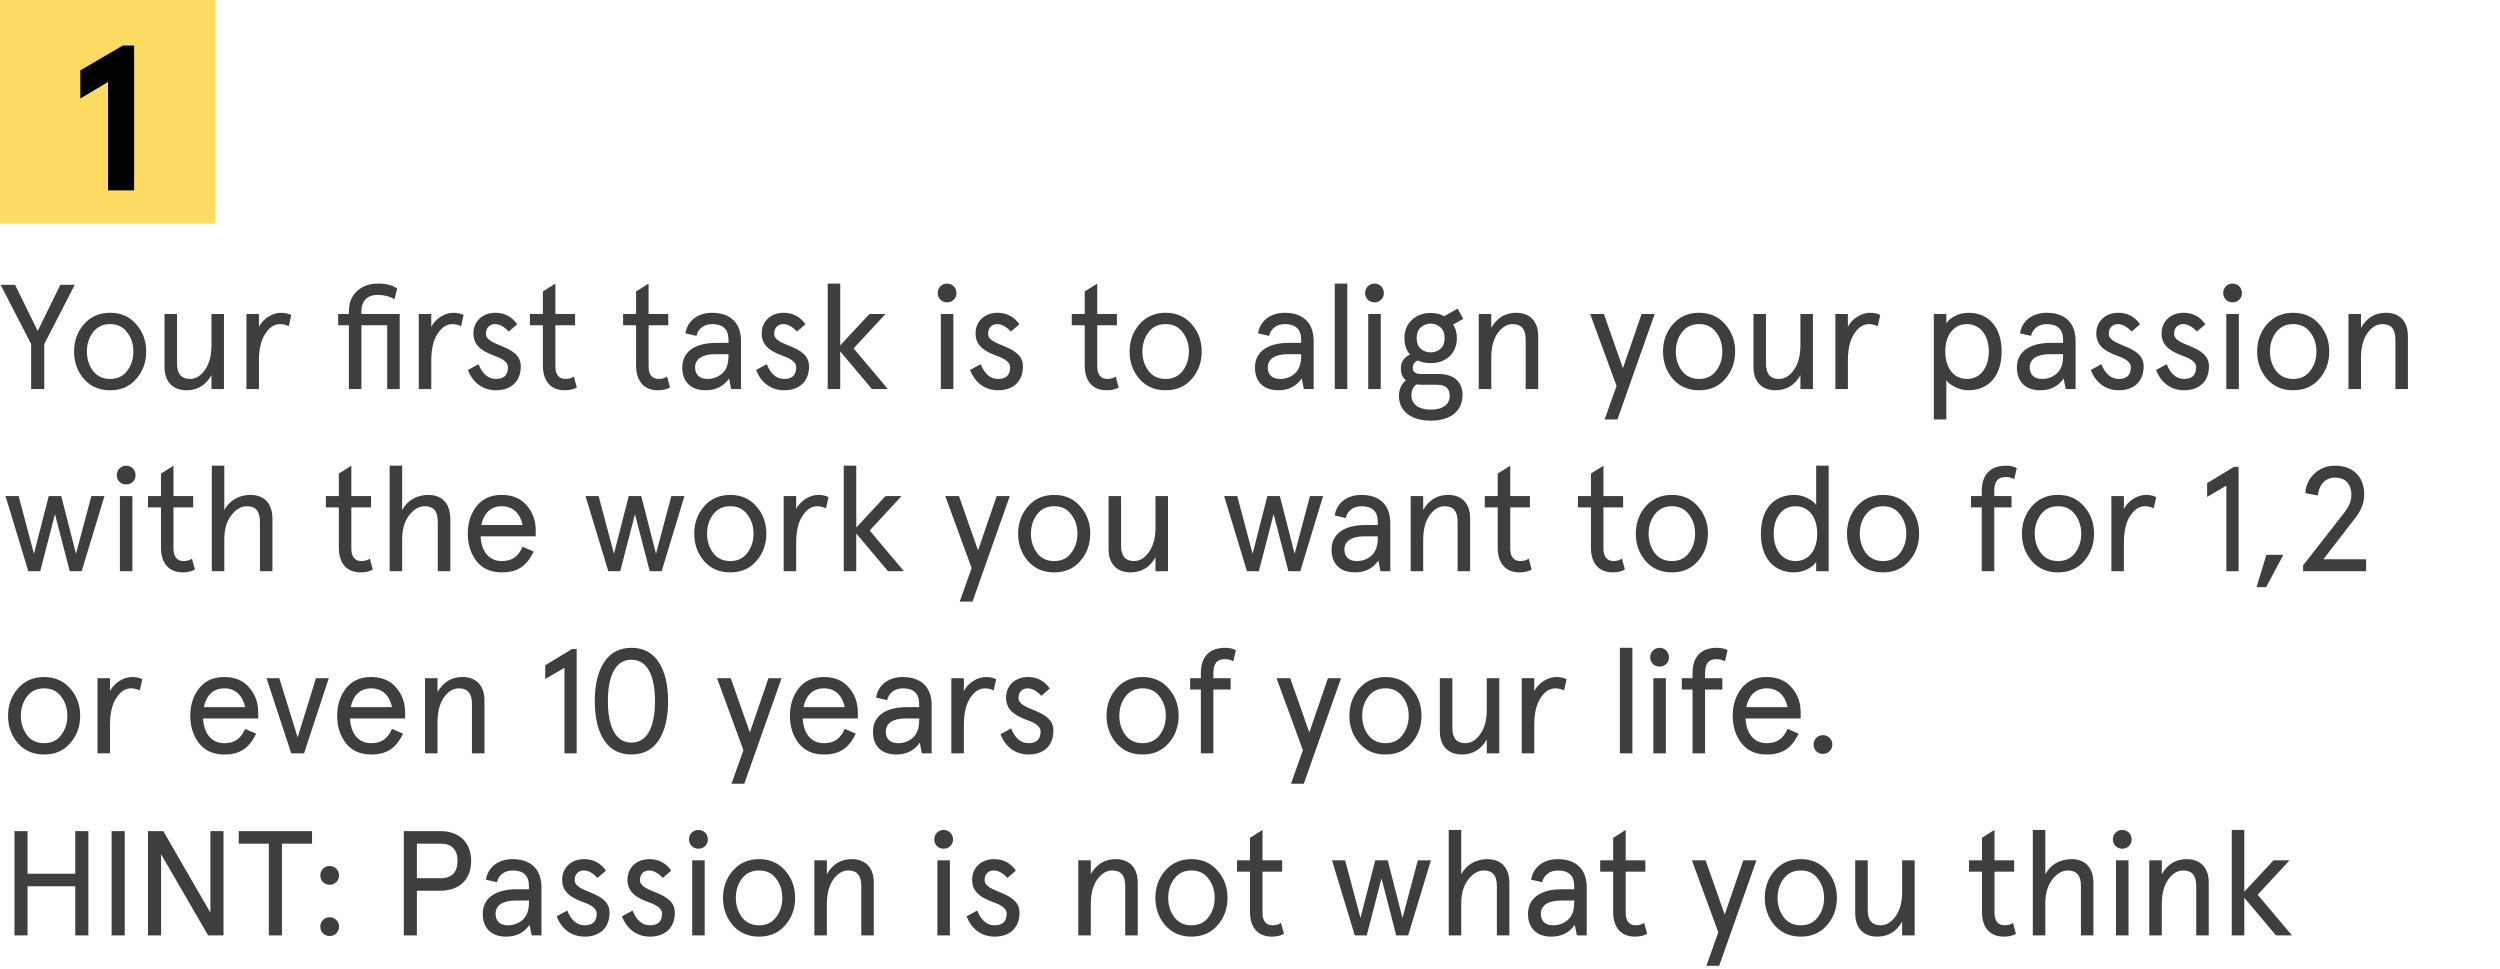 <svg width="302" height="117" viewBox="0 0 302 117" fill="none" xmlns="http://www.w3.org/2000/svg">
<path d="M3.762 47H5.346V41.564L9.036 34.4H7.29L4.554 39.98L1.818 34.4H0.072L3.762 41.564V47ZM10.136 45.776C10.946 46.694 11.99 47.144 13.304 47.144C14.618 47.144 15.662 46.694 16.454 45.776C17.264 44.858 17.66 43.742 17.66 42.464C17.66 41.186 17.264 40.088 16.454 39.17C15.662 38.252 14.618 37.784 13.304 37.784C11.99 37.784 10.946 38.252 10.136 39.17C9.344 40.088 8.948 41.186 8.948 42.464C8.948 43.742 9.344 44.858 10.136 45.776ZM11.234 40.142C11.738 39.476 12.422 39.152 13.304 39.152C14.186 39.152 14.87 39.476 15.356 40.142C15.86 40.79 16.112 41.564 16.112 42.464C16.112 43.364 15.86 44.138 15.356 44.804C14.87 45.452 14.186 45.776 13.304 45.776C12.422 45.776 11.738 45.452 11.234 44.804C10.748 44.138 10.496 43.364 10.496 42.464C10.496 41.564 10.748 40.79 11.234 40.142ZM19.873 44.318C19.873 46.118 20.881 47.144 22.538 47.144C23.852 47.144 24.86 46.532 25.544 45.326V47H27.055V37.928H25.544V41.726C25.544 42.932 25.291 43.922 24.77 44.66C24.265 45.398 23.654 45.776 22.951 45.776C21.907 45.776 21.386 45.164 21.386 43.922V37.928H19.873V44.318ZM35.186 38.054C34.844 37.874 34.43 37.784 33.944 37.784C32.936 37.784 31.802 38.468 31.28 39.476V37.928H29.768V47H31.28V43.562C31.28 42.176 31.532 41.096 32.036 40.322C32.54 39.548 33.134 39.152 33.818 39.152C34.196 39.152 34.538 39.242 34.88 39.404L35.186 38.054ZM42.146 39.296V47H43.658V39.296H46.772V47H48.284V37.928H43.658V37.622C43.658 36.308 44.396 35.624 45.638 35.624C46.412 35.624 47.078 35.804 47.654 36.146L47.978 34.85C47.42 34.454 46.646 34.256 45.656 34.256C44.666 34.256 43.82 34.544 43.154 35.138C42.488 35.732 42.146 36.56 42.146 37.64V37.928H40.85V39.296H42.146ZM56.004 38.054C55.662 37.874 55.248 37.784 54.762 37.784C53.754 37.784 52.62 38.468 52.098 39.476V37.928H50.586V47H52.098V43.562C52.098 42.176 52.35 41.096 52.854 40.322C53.358 39.548 53.952 39.152 54.636 39.152C55.014 39.152 55.356 39.242 55.698 39.404L56.004 38.054ZM59.853 37.784C58.251 37.784 57.189 38.846 57.189 40.286C57.189 42.014 58.701 42.59 59.889 43.04C60.699 43.328 61.365 43.76 61.365 44.354C61.365 45.308 60.879 45.776 59.907 45.776C58.989 45.776 58.287 45.182 57.801 43.994L56.523 44.696C57.045 46.082 58.197 47.144 59.907 47.144C61.761 47.144 62.913 46.064 62.913 44.264C62.931 41.6 58.683 41.924 58.701 40.304C58.701 39.584 59.169 39.152 59.799 39.152C60.357 39.152 60.897 39.458 61.455 40.052L62.481 39.17C61.833 38.252 60.951 37.784 59.853 37.784ZM65.58 39.296V44.156C65.58 46.118 66.606 47.144 68.208 47.144C68.802 47.144 69.288 47.036 69.684 46.802L69.324 45.488C69.036 45.686 68.694 45.776 68.298 45.776C67.524 45.776 67.092 45.236 67.092 44.282V39.296H69.468V37.928H67.092V34.256L65.58 35.21V37.928H64.014V39.296H65.58ZM76.839 39.296V44.156C76.839 46.118 77.865 47.144 79.467 47.144C80.061 47.144 80.547 47.036 80.943 46.802L80.583 45.488C80.295 45.686 79.953 45.776 79.557 45.776C78.783 45.776 78.351 45.236 78.351 44.282V39.296H80.727V37.928H78.351V34.256L76.839 35.21V37.928H75.273V39.296H76.839ZM83.967 44.39C83.967 43.364 84.849 42.788 86.379 42.788H87.999V43.004C87.999 43.958 87.747 44.66 87.243 45.11C86.739 45.56 86.145 45.776 85.461 45.776C84.507 45.776 83.967 45.254 83.967 44.39ZM89.511 41.204C89.511 38.9 88.125 37.784 86.019 37.784C84.309 37.784 83.031 38.738 82.797 40.268L84.129 40.574C84.327 39.692 85.065 39.152 86.019 39.152C87.333 39.152 87.999 39.782 87.999 41.024V41.42H86.523C83.985 41.42 82.419 42.464 82.419 44.39C82.419 46.244 83.589 47.144 85.227 47.144C86.469 47.144 87.405 46.676 88.071 45.722L88.323 47H89.511V41.204ZM94.672 37.784C93.07 37.784 92.008 38.846 92.008 40.286C92.008 42.014 93.52 42.59 94.708 43.04C95.518 43.328 96.184 43.76 96.184 44.354C96.184 45.308 95.698 45.776 94.726 45.776C93.808 45.776 93.106 45.182 92.62 43.994L91.342 44.696C91.864 46.082 93.016 47.144 94.726 47.144C96.58 47.144 97.732 46.064 97.732 44.264C97.75 41.6 93.502 41.924 93.52 40.304C93.52 39.584 93.988 39.152 94.618 39.152C95.176 39.152 95.716 39.458 96.274 40.052L97.3 39.17C96.652 38.252 95.77 37.784 94.672 37.784ZM99.986 47H101.498V42.446L105.332 47H107.258L103.118 42.086L106.97 37.928H105.026L101.498 41.726V34.256H99.986V47ZM113.654 47H115.166V37.928H113.654V47ZM113.276 35.408C113.276 36.038 113.762 36.524 114.41 36.524C115.058 36.524 115.544 36.038 115.544 35.408C115.544 34.76 115.058 34.256 114.41 34.256C113.762 34.256 113.276 34.76 113.276 35.408ZM120.513 37.784C118.911 37.784 117.849 38.846 117.849 40.286C117.849 42.014 119.361 42.59 120.549 43.04C121.359 43.328 122.025 43.76 122.025 44.354C122.025 45.308 121.539 45.776 120.567 45.776C119.649 45.776 118.947 45.182 118.461 43.994L117.183 44.696C117.705 46.082 118.857 47.144 120.567 47.144C122.421 47.144 123.573 46.064 123.573 44.264C123.591 41.6 119.343 41.924 119.361 40.304C119.361 39.584 119.829 39.152 120.459 39.152C121.017 39.152 121.557 39.458 122.115 40.052L123.141 39.17C122.493 38.252 121.611 37.784 120.513 37.784ZM131.034 39.296V44.156C131.034 46.118 132.06 47.144 133.662 47.144C134.256 47.144 134.742 47.036 135.138 46.802L134.778 45.488C134.49 45.686 134.148 45.776 133.752 45.776C132.978 45.776 132.546 45.236 132.546 44.282V39.296H134.922V37.928H132.546V34.256L131.034 35.21V37.928H129.468V39.296H131.034ZM137.642 45.776C138.452 46.694 139.496 47.144 140.81 47.144C142.124 47.144 143.168 46.694 143.96 45.776C144.77 44.858 145.166 43.742 145.166 42.464C145.166 41.186 144.77 40.088 143.96 39.17C143.168 38.252 142.124 37.784 140.81 37.784C139.496 37.784 138.452 38.252 137.642 39.17C136.85 40.088 136.454 41.186 136.454 42.464C136.454 43.742 136.85 44.858 137.642 45.776ZM138.74 40.142C139.244 39.476 139.928 39.152 140.81 39.152C141.692 39.152 142.376 39.476 142.862 40.142C143.366 40.79 143.618 41.564 143.618 42.464C143.618 43.364 143.366 44.138 142.862 44.804C142.376 45.452 141.692 45.776 140.81 45.776C139.928 45.776 139.244 45.452 138.74 44.804C138.254 44.138 138.002 43.364 138.002 42.464C138.002 41.564 138.254 40.79 138.74 40.142ZM153.147 44.39C153.147 43.364 154.029 42.788 155.559 42.788H157.179V43.004C157.179 43.958 156.927 44.66 156.423 45.11C155.919 45.56 155.325 45.776 154.641 45.776C153.687 45.776 153.147 45.254 153.147 44.39ZM158.691 41.204C158.691 38.9 157.305 37.784 155.199 37.784C153.489 37.784 152.211 38.738 151.977 40.268L153.309 40.574C153.507 39.692 154.245 39.152 155.199 39.152C156.513 39.152 157.179 39.782 157.179 41.024V41.42H155.703C153.165 41.42 151.599 42.464 151.599 44.39C151.599 46.244 152.769 47.144 154.407 47.144C155.649 47.144 156.585 46.676 157.251 45.722L157.503 47H158.691V41.204ZM161.242 47H162.754V34.256H161.242V47ZM165.282 47H166.794V37.928H165.282V47ZM164.904 35.408C164.904 36.038 165.39 36.524 166.038 36.524C166.686 36.524 167.172 36.038 167.172 35.408C167.172 34.76 166.686 34.256 166.038 34.256C165.39 34.256 164.904 34.76 164.904 35.408ZM169.654 40.844C169.654 41.618 169.87 42.284 170.32 42.824C169.582 43.202 169.222 43.76 169.222 44.498C169.222 45.11 169.42 45.596 169.834 45.938C169.276 46.424 168.988 47.054 168.988 47.828C168.988 49.7 170.518 50.816 172.84 50.816C175.072 50.816 176.674 49.79 176.674 47.684C176.674 46.082 175.558 45.182 173.83 45.182H171.688C171.004 45.182 170.662 44.93 170.662 44.426C170.662 44.03 170.86 43.742 171.256 43.544C171.706 43.76 172.228 43.868 172.822 43.868C173.74 43.868 174.496 43.598 175.09 43.058C175.684 42.5 175.99 41.762 175.99 40.844C175.99 40.214 175.846 39.674 175.54 39.206L176.764 38.522L176.08 37.28L174.46 38.198C173.956 37.928 173.416 37.802 172.822 37.802C171.904 37.802 171.148 38.09 170.554 38.648C169.96 39.206 169.654 39.926 169.654 40.844ZM173.596 46.478C174.622 46.478 175.126 46.928 175.126 47.828C175.126 48.818 174.352 49.484 172.84 49.484C171.328 49.484 170.5 48.8 170.5 47.774C170.5 47.198 170.698 46.748 171.094 46.442C171.364 46.46 171.58 46.478 171.76 46.478H173.596ZM171.616 39.566C172.264 38.936 173.38 38.936 174.028 39.566C174.352 39.872 174.514 40.304 174.514 40.844C174.514 41.384 174.352 41.816 174.028 42.122C173.38 42.716 172.264 42.716 171.616 42.122C171.292 41.816 171.13 41.384 171.13 40.844C171.13 40.304 171.292 39.872 171.616 39.566ZM185.815 40.61C185.815 38.81 184.807 37.784 183.151 37.784C181.837 37.784 180.829 38.396 180.145 39.602V37.928H178.633V47H180.145V43.202C180.145 41.996 180.397 41.006 180.901 40.268C181.423 39.53 182.035 39.152 182.737 39.152C183.781 39.152 184.303 39.764 184.303 41.006V47H185.815V40.61ZM196.052 44.48L193.748 37.928H192.092L195.278 46.622L193.838 50.672H195.386L199.886 37.928H198.302L196.052 44.48ZM202.081 45.776C202.891 46.694 203.935 47.144 205.249 47.144C206.563 47.144 207.607 46.694 208.399 45.776C209.209 44.858 209.605 43.742 209.605 42.464C209.605 41.186 209.209 40.088 208.399 39.17C207.607 38.252 206.563 37.784 205.249 37.784C203.935 37.784 202.891 38.252 202.081 39.17C201.289 40.088 200.893 41.186 200.893 42.464C200.893 43.742 201.289 44.858 202.081 45.776ZM203.179 40.142C203.683 39.476 204.367 39.152 205.249 39.152C206.131 39.152 206.815 39.476 207.301 40.142C207.805 40.79 208.057 41.564 208.057 42.464C208.057 43.364 207.805 44.138 207.301 44.804C206.815 45.452 206.131 45.776 205.249 45.776C204.367 45.776 203.683 45.452 203.179 44.804C202.693 44.138 202.441 43.364 202.441 42.464C202.441 41.564 202.693 40.79 203.179 40.142ZM211.818 44.318C211.818 46.118 212.826 47.144 214.482 47.144C215.796 47.144 216.804 46.532 217.488 45.326V47H219V37.928H217.488V41.726C217.488 42.932 217.236 43.922 216.714 44.66C216.21 45.398 215.598 45.776 214.896 45.776C213.852 45.776 213.33 45.164 213.33 43.922V37.928H211.818V44.318ZM227.131 38.054C226.789 37.874 226.375 37.784 225.889 37.784C224.881 37.784 223.747 38.468 223.225 39.476V37.928H221.713V47H223.225V43.562C223.225 42.176 223.477 41.096 223.981 40.322C224.485 39.548 225.079 39.152 225.763 39.152C226.141 39.152 226.483 39.242 226.825 39.404L227.131 38.054ZM237.763 47.144C240.355 47.144 241.795 45.272 241.795 42.464C241.795 39.656 240.355 37.784 237.763 37.784C236.683 37.784 235.567 38.342 235.117 39.044V37.928H233.605V50.672H235.117V45.92C235.279 46.208 235.639 46.478 236.161 46.748C236.683 47.018 237.223 47.144 237.763 47.144ZM237.619 39.152C239.203 39.152 240.247 40.502 240.247 42.464C240.247 44.426 239.203 45.776 237.619 45.776C235.981 45.776 234.991 44.426 234.991 42.464C234.991 40.502 235.981 39.152 237.619 39.152ZM245.188 44.39C245.188 43.364 246.07 42.788 247.6 42.788H249.22V43.004C249.22 43.958 248.968 44.66 248.464 45.11C247.96 45.56 247.366 45.776 246.682 45.776C245.728 45.776 245.188 45.254 245.188 44.39ZM250.732 41.204C250.732 38.9 249.346 37.784 247.24 37.784C245.53 37.784 244.252 38.738 244.018 40.268L245.35 40.574C245.548 39.692 246.286 39.152 247.24 39.152C248.554 39.152 249.22 39.782 249.22 41.024V41.42H247.744C245.206 41.42 243.64 42.464 243.64 44.39C243.64 46.244 244.81 47.144 246.448 47.144C247.69 47.144 248.626 46.676 249.292 45.722L249.544 47H250.732V41.204ZM255.894 37.784C254.292 37.784 253.23 38.846 253.23 40.286C253.23 42.014 254.742 42.59 255.93 43.04C256.74 43.328 257.406 43.76 257.406 44.354C257.406 45.308 256.92 45.776 255.948 45.776C255.03 45.776 254.328 45.182 253.842 43.994L252.564 44.696C253.086 46.082 254.238 47.144 255.948 47.144C257.802 47.144 258.954 46.064 258.954 44.264C258.972 41.6 254.724 41.924 254.742 40.304C254.742 39.584 255.21 39.152 255.84 39.152C256.398 39.152 256.938 39.458 257.496 40.052L258.522 39.17C257.874 38.252 256.992 37.784 255.894 37.784ZM263.782 37.784C262.18 37.784 261.118 38.846 261.118 40.286C261.118 42.014 262.63 42.59 263.818 43.04C264.628 43.328 265.294 43.76 265.294 44.354C265.294 45.308 264.808 45.776 263.836 45.776C262.918 45.776 262.216 45.182 261.73 43.994L260.452 44.696C260.974 46.082 262.126 47.144 263.836 47.144C265.69 47.144 266.842 46.064 266.842 44.264C266.86 41.6 262.612 41.924 262.63 40.304C262.63 39.584 263.098 39.152 263.728 39.152C264.286 39.152 264.826 39.458 265.384 40.052L266.41 39.17C265.762 38.252 264.88 37.784 263.782 37.784ZM268.938 47H270.45V37.928H268.938V47ZM268.56 35.408C268.56 36.038 269.046 36.524 269.694 36.524C270.342 36.524 270.828 36.038 270.828 35.408C270.828 34.76 270.342 34.256 269.694 34.256C269.046 34.256 268.56 34.76 268.56 35.408ZM273.85 45.776C274.66 46.694 275.704 47.144 277.018 47.144C278.332 47.144 279.376 46.694 280.168 45.776C280.978 44.858 281.374 43.742 281.374 42.464C281.374 41.186 280.978 40.088 280.168 39.17C279.376 38.252 278.332 37.784 277.018 37.784C275.704 37.784 274.66 38.252 273.85 39.17C273.058 40.088 272.662 41.186 272.662 42.464C272.662 43.742 273.058 44.858 273.85 45.776ZM274.948 40.142C275.452 39.476 276.136 39.152 277.018 39.152C277.9 39.152 278.584 39.476 279.07 40.142C279.574 40.79 279.826 41.564 279.826 42.464C279.826 43.364 279.574 44.138 279.07 44.804C278.584 45.452 277.9 45.776 277.018 45.776C276.136 45.776 275.452 45.452 274.948 44.804C274.462 44.138 274.21 43.364 274.21 42.464C274.21 41.564 274.462 40.79 274.948 40.142ZM290.877 40.61C290.877 38.81 289.869 37.784 288.213 37.784C286.899 37.784 285.891 38.396 285.207 39.602V37.928H283.695V47H285.207V43.202C285.207 41.996 285.459 41.006 285.963 40.268C286.485 39.53 287.097 39.152 287.799 39.152C288.843 39.152 289.365 39.764 289.365 41.006V47H290.877V40.61ZM9.18 66.894L7.398 59.928H5.886L4.104 66.894L2.25 59.928H0.666L3.42 69H4.86L6.642 62.106L8.424 69H9.864L12.618 59.928H11.034L9.18 66.894ZM14.484 69H15.996V59.928H14.484V69ZM14.106 57.408C14.106 58.038 14.592 58.524 15.24 58.524C15.888 58.524 16.374 58.038 16.374 57.408C16.374 56.76 15.888 56.256 15.24 56.256C14.592 56.256 14.106 56.76 14.106 57.408ZM19.445 61.296V66.156C19.445 68.118 20.471 69.144 22.073 69.144C22.667 69.144 23.153 69.036 23.549 68.802L23.189 67.488C22.901 67.686 22.559 67.776 22.163 67.776C21.389 67.776 20.957 67.236 20.957 66.282V61.296H23.333V59.928H20.957V56.256L19.445 57.21V59.928H17.879V61.296H19.445ZM32.911 62.7C32.911 60.81 31.921 59.784 30.247 59.784C28.861 59.784 27.673 60.486 27.097 61.62V56.256H25.585V69H27.097V65.148C27.097 63.96 27.367 63.006 27.925 62.268C28.483 61.53 29.131 61.152 29.833 61.152C30.877 61.152 31.399 61.764 31.399 63.006V69H32.911V62.7ZM40.931 61.296V66.156C40.931 68.118 41.956 69.144 43.559 69.144C44.153 69.144 44.639 69.036 45.035 68.802L44.675 67.488C44.386 67.686 44.044 67.776 43.648 67.776C42.874 67.776 42.443 67.236 42.443 66.282V61.296H44.819V59.928H42.443V56.256L40.931 57.21V59.928H39.364V61.296H40.931ZM54.396 62.7C54.396 60.81 53.406 59.784 51.732 59.784C50.346 59.784 49.158 60.486 48.582 61.62V56.256H47.07V69H48.582V65.148C48.582 63.96 48.852 63.006 49.41 62.268C49.968 61.53 50.616 61.152 51.318 61.152C52.362 61.152 52.884 61.764 52.884 63.006V69H54.396V62.7ZM64.715 64.086C64.715 62.88 64.355 61.872 63.617 61.044C62.897 60.198 61.889 59.784 60.611 59.784C59.297 59.784 58.289 60.234 57.569 61.152C56.867 62.052 56.507 63.15 56.507 64.464C56.507 65.778 56.867 66.876 57.569 67.794C58.289 68.694 59.297 69.144 60.611 69.144C62.483 69.144 63.617 68.406 64.463 66.624L63.131 66.048C62.609 67.218 61.889 67.776 60.611 67.776C59.045 67.776 58.145 66.57 58.055 64.788H64.715V64.086ZM60.611 61.152C61.997 61.152 62.843 62.052 63.131 63.42H58.145C58.433 62.034 59.261 61.152 60.611 61.152ZM79.244 66.894L77.462 59.928H75.95L74.168 66.894L72.314 59.928H70.73L73.484 69H74.924L76.706 62.106L78.488 69H79.928L82.682 59.928H81.098L79.244 66.894ZM85.051 67.776C85.861 68.694 86.905 69.144 88.219 69.144C89.533 69.144 90.577 68.694 91.369 67.776C92.179 66.858 92.575 65.742 92.575 64.464C92.575 63.186 92.179 62.088 91.369 61.17C90.577 60.252 89.533 59.784 88.219 59.784C86.905 59.784 85.861 60.252 85.051 61.17C84.259 62.088 83.863 63.186 83.863 64.464C83.863 65.742 84.259 66.858 85.051 67.776ZM86.149 62.142C86.653 61.476 87.337 61.152 88.219 61.152C89.101 61.152 89.785 61.476 90.271 62.142C90.775 62.79 91.027 63.564 91.027 64.464C91.027 65.364 90.775 66.138 90.271 66.804C89.785 67.452 89.101 67.776 88.219 67.776C87.337 67.776 86.653 67.452 86.149 66.804C85.663 66.138 85.411 65.364 85.411 64.464C85.411 63.564 85.663 62.79 86.149 62.142ZM100.086 60.054C99.744 59.874 99.33 59.784 98.844 59.784C97.836 59.784 96.702 60.468 96.18 61.476V59.928H94.668V69H96.18V65.562C96.18 64.176 96.432 63.096 96.936 62.322C97.44 61.548 98.034 61.152 98.718 61.152C99.096 61.152 99.438 61.242 99.78 61.404L100.086 60.054ZM101.924 69H103.436V64.446L107.27 69H109.196L105.056 64.086L108.908 59.928H106.964L103.436 63.726V56.256H101.924V69ZM118.148 66.48L115.844 59.928H114.188L117.374 68.622L115.934 72.672H117.482L121.982 59.928H120.398L118.148 66.48ZM124.177 67.776C124.987 68.694 126.031 69.144 127.345 69.144C128.659 69.144 129.703 68.694 130.495 67.776C131.305 66.858 131.701 65.742 131.701 64.464C131.701 63.186 131.305 62.088 130.495 61.17C129.703 60.252 128.659 59.784 127.345 59.784C126.031 59.784 124.987 60.252 124.177 61.17C123.385 62.088 122.989 63.186 122.989 64.464C122.989 65.742 123.385 66.858 124.177 67.776ZM125.275 62.142C125.779 61.476 126.463 61.152 127.345 61.152C128.227 61.152 128.911 61.476 129.397 62.142C129.901 62.79 130.153 63.564 130.153 64.464C130.153 65.364 129.901 66.138 129.397 66.804C128.911 67.452 128.227 67.776 127.345 67.776C126.463 67.776 125.779 67.452 125.275 66.804C124.789 66.138 124.537 65.364 124.537 64.464C124.537 63.564 124.789 62.79 125.275 62.142ZM133.914 66.318C133.914 68.118 134.922 69.144 136.578 69.144C137.892 69.144 138.9 68.532 139.584 67.326V69H141.096V59.928H139.584V63.726C139.584 64.932 139.332 65.922 138.81 66.66C138.306 67.398 137.694 67.776 136.992 67.776C135.948 67.776 135.426 67.164 135.426 65.922V59.928H133.914V66.318ZM156.391 66.894L154.609 59.928H153.097L151.315 66.894L149.461 59.928H147.877L150.631 69H152.071L153.853 62.106L155.635 69H157.075L159.829 59.928H158.245L156.391 66.894ZM162.402 66.39C162.402 65.364 163.284 64.788 164.814 64.788H166.434V65.004C166.434 65.958 166.182 66.66 165.678 67.11C165.174 67.56 164.58 67.776 163.896 67.776C162.942 67.776 162.402 67.254 162.402 66.39ZM167.946 63.204C167.946 60.9 166.56 59.784 164.454 59.784C162.744 59.784 161.466 60.738 161.232 62.268L162.564 62.574C162.762 61.692 163.5 61.152 164.454 61.152C165.768 61.152 166.434 61.782 166.434 63.024V63.42H164.958C162.42 63.42 160.854 64.464 160.854 66.39C160.854 68.244 162.024 69.144 163.662 69.144C164.904 69.144 165.84 68.676 166.506 67.722L166.758 69H167.946V63.204ZM177.592 62.61C177.592 60.81 176.584 59.784 174.928 59.784C173.614 59.784 172.606 60.396 171.922 61.602V59.928H170.41V69H171.922V65.202C171.922 63.996 172.174 63.006 172.678 62.268C173.2 61.53 173.812 61.152 174.514 61.152C175.558 61.152 176.08 61.764 176.08 63.006V69H177.592V62.61ZM180.925 61.296V66.156C180.925 68.118 181.951 69.144 183.553 69.144C184.147 69.144 184.633 69.036 185.029 68.802L184.669 67.488C184.381 67.686 184.039 67.776 183.643 67.776C182.869 67.776 182.437 67.236 182.437 66.282V61.296H184.813V59.928H182.437V56.256L180.925 57.21V59.928H179.359V61.296H180.925ZM192.185 61.296V66.156C192.185 68.118 193.211 69.144 194.813 69.144C195.407 69.144 195.893 69.036 196.289 68.802L195.929 67.488C195.641 67.686 195.299 67.776 194.903 67.776C194.129 67.776 193.697 67.236 193.697 66.282V61.296H196.073V59.928H193.697V56.256L192.185 57.21V59.928H190.619V61.296H192.185ZM198.793 67.776C199.603 68.694 200.647 69.144 201.961 69.144C203.275 69.144 204.319 68.694 205.111 67.776C205.921 66.858 206.317 65.742 206.317 64.464C206.317 63.186 205.921 62.088 205.111 61.17C204.319 60.252 203.275 59.784 201.961 59.784C200.647 59.784 199.603 60.252 198.793 61.17C198.001 62.088 197.605 63.186 197.605 64.464C197.605 65.742 198.001 66.858 198.793 67.776ZM199.891 62.142C200.395 61.476 201.079 61.152 201.961 61.152C202.843 61.152 203.527 61.476 204.013 62.142C204.517 62.79 204.769 63.564 204.769 64.464C204.769 65.364 204.517 66.138 204.013 66.804C203.527 67.452 202.843 67.776 201.961 67.776C201.079 67.776 200.395 67.452 199.891 66.804C199.405 66.138 199.153 65.364 199.153 64.464C199.153 63.564 199.405 62.79 199.891 62.142ZM216.746 59.784C214.154 59.784 212.714 61.656 212.714 64.464C212.714 67.272 214.154 69.144 216.746 69.144C217.826 69.144 218.942 68.586 219.392 67.884V69H220.904V56.256H219.392V61.008C219.23 60.72 218.87 60.45 218.348 60.18C217.826 59.91 217.286 59.784 216.746 59.784ZM216.89 67.776C215.306 67.776 214.262 66.426 214.262 64.464C214.262 62.502 215.306 61.152 216.89 61.152C218.528 61.152 219.518 62.502 219.518 64.464C219.518 66.426 218.528 67.776 216.89 67.776ZM224.304 67.776C225.114 68.694 226.158 69.144 227.472 69.144C228.786 69.144 229.83 68.694 230.622 67.776C231.432 66.858 231.828 65.742 231.828 64.464C231.828 63.186 231.432 62.088 230.622 61.17C229.83 60.252 228.786 59.784 227.472 59.784C226.158 59.784 225.114 60.252 224.304 61.17C223.512 62.088 223.116 63.186 223.116 64.464C223.116 65.742 223.512 66.858 224.304 67.776ZM225.402 62.142C225.906 61.476 226.59 61.152 227.472 61.152C228.354 61.152 229.038 61.476 229.524 62.142C230.028 62.79 230.28 63.564 230.28 64.464C230.28 65.364 230.028 66.138 229.524 66.804C229.038 67.452 228.354 67.776 227.472 67.776C226.59 67.776 225.906 67.452 225.402 66.804C224.916 66.138 224.664 65.364 224.664 64.464C224.664 63.564 224.916 62.79 225.402 62.142ZM239.395 61.296V69H240.907V61.296H242.995V59.928H240.907V59.334C240.907 58.164 241.321 57.624 242.311 57.624C242.653 57.624 242.977 57.714 243.319 57.876L243.625 56.544C243.283 56.346 242.851 56.256 242.329 56.256C240.457 56.256 239.395 57.3 239.395 59.334V59.928H238.099V61.296H239.395ZM245.438 67.776C246.248 68.694 247.292 69.144 248.606 69.144C249.92 69.144 250.964 68.694 251.756 67.776C252.566 66.858 252.962 65.742 252.962 64.464C252.962 63.186 252.566 62.088 251.756 61.17C250.964 60.252 249.92 59.784 248.606 59.784C247.292 59.784 246.248 60.252 245.438 61.17C244.646 62.088 244.25 63.186 244.25 64.464C244.25 65.742 244.646 66.858 245.438 67.776ZM246.536 62.142C247.04 61.476 247.724 61.152 248.606 61.152C249.488 61.152 250.172 61.476 250.658 62.142C251.162 62.79 251.414 63.564 251.414 64.464C251.414 65.364 251.162 66.138 250.658 66.804C250.172 67.452 249.488 67.776 248.606 67.776C247.724 67.776 247.04 67.452 246.536 66.804C246.05 66.138 245.798 65.364 245.798 64.464C245.798 63.564 246.05 62.79 246.536 62.142ZM260.473 60.054C260.131 59.874 259.717 59.784 259.231 59.784C258.223 59.784 257.089 60.468 256.567 61.476V59.928H255.055V69H256.567V65.562C256.567 64.176 256.819 63.096 257.323 62.322C257.827 61.548 258.421 61.152 259.105 61.152C259.483 61.152 259.825 61.242 260.167 61.404L260.473 60.054ZM266.622 58.362V60.018L268.944 58.668V69H270.42V56.4H269.862L266.622 58.362ZM273.744 70.926L275.832 67.02H273.78L272.592 70.926H273.744ZM285.829 69V67.56H280.663L284.587 62.484C285.253 61.602 285.595 60.702 285.595 59.748C285.595 58.758 285.325 57.948 284.803 57.354C284.155 56.616 283.237 56.256 282.067 56.256C281.095 56.256 280.267 56.58 279.583 57.21C278.917 57.84 278.539 58.632 278.485 59.568L279.997 59.856C280.123 58.56 280.897 57.696 282.067 57.696C282.733 57.696 283.237 57.894 283.579 58.308C283.885 58.686 284.047 59.154 284.047 59.748C284.047 60.54 283.813 61.134 283.021 62.142L278.215 68.298V69H285.829ZM2.16 89.776C2.97 90.694 4.014 91.144 5.328 91.144C6.642 91.144 7.686 90.694 8.478 89.776C9.288 88.858 9.684 87.742 9.684 86.464C9.684 85.186 9.288 84.088 8.478 83.17C7.686 82.252 6.642 81.784 5.328 81.784C4.014 81.784 2.97 82.252 2.16 83.17C1.368 84.088 0.972 85.186 0.972 86.464C0.972 87.742 1.368 88.858 2.16 89.776ZM3.258 84.142C3.762 83.476 4.446 83.152 5.328 83.152C6.21 83.152 6.894 83.476 7.38 84.142C7.884 84.79 8.136 85.564 8.136 86.464C8.136 87.364 7.884 88.138 7.38 88.804C6.894 89.452 6.21 89.776 5.328 89.776C4.446 89.776 3.762 89.452 3.258 88.804C2.772 88.138 2.52 87.364 2.52 86.464C2.52 85.564 2.772 84.79 3.258 84.142ZM17.195 82.054C16.853 81.874 16.439 81.784 15.953 81.784C14.945 81.784 13.811 82.468 13.289 83.476V81.928H11.777V91H13.289V87.562C13.289 86.176 13.541 85.096 14.045 84.322C14.549 83.548 15.143 83.152 15.827 83.152C16.205 83.152 16.547 83.242 16.889 83.404L17.195 82.054ZM31.193 86.086C31.193 84.88 30.833 83.872 30.095 83.044C29.375 82.198 28.367 81.784 27.089 81.784C25.775 81.784 24.767 82.234 24.047 83.152C23.345 84.052 22.985 85.15 22.985 86.464C22.985 87.778 23.345 88.876 24.047 89.794C24.767 90.694 25.775 91.144 27.089 91.144C28.961 91.144 30.095 90.406 30.941 88.624L29.609 88.048C29.087 89.218 28.367 89.776 27.089 89.776C25.523 89.776 24.623 88.57 24.533 86.788H31.193V86.086ZM27.089 83.152C28.475 83.152 29.321 84.052 29.609 85.42H24.623C24.911 84.034 25.739 83.152 27.089 83.152ZM35.956 89.074L33.742 81.928H32.194L35.182 91H36.73L39.718 81.928H38.17L35.956 89.074ZM48.938 86.086C48.938 84.88 48.578 83.872 47.84 83.044C47.12 82.198 46.112 81.784 44.834 81.784C43.52 81.784 42.512 82.234 41.792 83.152C41.09 84.052 40.73 85.15 40.73 86.464C40.73 87.778 41.09 88.876 41.792 89.794C42.512 90.694 43.52 91.144 44.834 91.144C46.706 91.144 47.84 90.406 48.686 88.624L47.354 88.048C46.832 89.218 46.112 89.776 44.834 89.776C43.268 89.776 42.368 88.57 42.278 86.788H48.938V86.086ZM44.834 83.152C46.22 83.152 47.066 84.052 47.354 85.42H42.368C42.656 84.034 43.484 83.152 44.834 83.152ZM58.524 84.61C58.524 82.81 57.516 81.784 55.86 81.784C54.546 81.784 53.538 82.396 52.854 83.602V81.928H51.342V91H52.854V87.202C52.854 85.996 53.106 85.006 53.61 84.268C54.132 83.53 54.744 83.152 55.446 83.152C56.49 83.152 57.012 83.764 57.012 85.006V91H58.524V84.61ZM65.863 80.362V82.018L68.185 80.668V91H69.661V78.4H69.103L65.863 80.362ZM72.983 79.984C72.227 81.118 71.849 82.702 71.849 84.7C71.849 86.698 72.227 88.282 72.983 89.434C73.739 90.568 74.837 91.144 76.277 91.144C77.717 91.144 78.815 90.568 79.571 89.434C80.327 88.282 80.705 86.698 80.705 84.7C80.705 82.702 80.327 81.118 79.571 79.984C78.815 78.832 77.717 78.256 76.277 78.256C74.837 78.256 73.739 78.832 72.983 79.984ZM78.401 81.01C78.887 81.892 79.121 83.116 79.121 84.7C79.121 86.284 78.887 87.508 78.401 88.39C77.915 89.272 77.213 89.704 76.277 89.704C75.341 89.704 74.639 89.272 74.153 88.39C73.667 87.508 73.433 86.284 73.433 84.7C73.433 83.116 73.667 81.892 74.153 81.01C74.639 80.128 75.341 79.696 76.277 79.696C77.213 79.696 77.915 80.128 78.401 81.01ZM90.58 88.48L88.276 81.928H86.62L89.806 90.622L88.366 94.672H89.914L94.414 81.928H92.83L90.58 88.48ZM103.629 86.086C103.629 84.88 103.269 83.872 102.531 83.044C101.811 82.198 100.803 81.784 99.525 81.784C98.211 81.784 97.203 82.234 96.483 83.152C95.781 84.052 95.421 85.15 95.421 86.464C95.421 87.778 95.781 88.876 96.483 89.794C97.203 90.694 98.211 91.144 99.525 91.144C101.397 91.144 102.531 90.406 103.377 88.624L102.045 88.048C101.523 89.218 100.803 89.776 99.525 89.776C97.959 89.776 97.059 88.57 96.969 86.788H103.629V86.086ZM99.525 83.152C100.911 83.152 101.757 84.052 102.045 85.42H97.059C97.347 84.034 98.175 83.152 99.525 83.152ZM107.003 88.39C107.003 87.364 107.885 86.788 109.415 86.788H111.035V87.004C111.035 87.958 110.783 88.66 110.279 89.11C109.775 89.56 109.181 89.776 108.497 89.776C107.543 89.776 107.003 89.254 107.003 88.39ZM112.547 85.204C112.547 82.9 111.161 81.784 109.055 81.784C107.345 81.784 106.067 82.738 105.833 84.268L107.165 84.574C107.363 83.692 108.101 83.152 109.055 83.152C110.369 83.152 111.035 83.782 111.035 85.024V85.42H109.559C107.021 85.42 105.455 86.464 105.455 88.39C105.455 90.244 106.625 91.144 108.263 91.144C109.505 91.144 110.441 90.676 111.107 89.722L111.359 91H112.547V85.204ZM120.341 82.054C119.999 81.874 119.585 81.784 119.099 81.784C118.091 81.784 116.957 82.468 116.435 83.476V81.928H114.923V91H116.435V87.562C116.435 86.176 116.687 85.096 117.191 84.322C117.695 83.548 118.289 83.152 118.973 83.152C119.351 83.152 119.693 83.242 120.035 83.404L120.341 82.054ZM124.191 81.784C122.589 81.784 121.527 82.846 121.527 84.286C121.527 86.014 123.039 86.59 124.227 87.04C125.037 87.328 125.703 87.76 125.703 88.354C125.703 89.308 125.217 89.776 124.245 89.776C123.327 89.776 122.625 89.182 122.139 87.994L120.861 88.696C121.383 90.082 122.535 91.144 124.245 91.144C126.099 91.144 127.251 90.064 127.251 88.264C127.269 85.6 123.021 85.924 123.039 84.304C123.039 83.584 123.507 83.152 124.137 83.152C124.695 83.152 125.235 83.458 125.793 84.052L126.819 83.17C126.171 82.252 125.289 81.784 124.191 81.784ZM134.856 89.776C135.666 90.694 136.71 91.144 138.024 91.144C139.338 91.144 140.382 90.694 141.174 89.776C141.984 88.858 142.38 87.742 142.38 86.464C142.38 85.186 141.984 84.088 141.174 83.17C140.382 82.252 139.338 81.784 138.024 81.784C136.71 81.784 135.666 82.252 134.856 83.17C134.064 84.088 133.668 85.186 133.668 86.464C133.668 87.742 134.064 88.858 134.856 89.776ZM135.954 84.142C136.458 83.476 137.142 83.152 138.024 83.152C138.906 83.152 139.59 83.476 140.076 84.142C140.58 84.79 140.832 85.564 140.832 86.464C140.832 87.364 140.58 88.138 140.076 88.804C139.59 89.452 138.906 89.776 138.024 89.776C137.142 89.776 136.458 89.452 135.954 88.804C135.468 88.138 135.216 87.364 135.216 86.464C135.216 85.564 135.468 84.79 135.954 84.142ZM145.064 83.296V91H146.576V83.296H148.664V81.928H146.576V81.334C146.576 80.164 146.99 79.624 147.98 79.624C148.322 79.624 148.646 79.714 148.988 79.876L149.294 78.544C148.952 78.346 148.52 78.256 147.998 78.256C146.126 78.256 145.064 79.3 145.064 81.334V81.928H143.768V83.296H145.064ZM158.165 88.48L155.861 81.928H154.205L157.391 90.622L155.951 94.672H157.499L161.999 81.928H160.415L158.165 88.48ZM164.194 89.776C165.004 90.694 166.048 91.144 167.362 91.144C168.676 91.144 169.72 90.694 170.512 89.776C171.322 88.858 171.718 87.742 171.718 86.464C171.718 85.186 171.322 84.088 170.512 83.17C169.72 82.252 168.676 81.784 167.362 81.784C166.048 81.784 165.004 82.252 164.194 83.17C163.402 84.088 163.006 85.186 163.006 86.464C163.006 87.742 163.402 88.858 164.194 89.776ZM165.292 84.142C165.796 83.476 166.48 83.152 167.362 83.152C168.244 83.152 168.928 83.476 169.414 84.142C169.918 84.79 170.17 85.564 170.17 86.464C170.17 87.364 169.918 88.138 169.414 88.804C168.928 89.452 168.244 89.776 167.362 89.776C166.48 89.776 165.796 89.452 165.292 88.804C164.806 88.138 164.554 87.364 164.554 86.464C164.554 85.564 164.806 84.79 165.292 84.142ZM173.932 88.318C173.932 90.118 174.94 91.144 176.596 91.144C177.91 91.144 178.918 90.532 179.602 89.326V91H181.114V81.928H179.602V85.726C179.602 86.932 179.35 87.922 178.828 88.66C178.324 89.398 177.712 89.776 177.01 89.776C175.966 89.776 175.444 89.164 175.444 87.922V81.928H173.932V88.318ZM189.245 82.054C188.903 81.874 188.489 81.784 188.003 81.784C186.995 81.784 185.861 82.468 185.339 83.476V81.928H183.827V91H185.339V87.562C185.339 86.176 185.591 85.096 186.095 84.322C186.599 83.548 187.193 83.152 187.877 83.152C188.255 83.152 188.597 83.242 188.939 83.404L189.245 82.054ZM195.683 91H197.195V78.256H195.683V91ZM199.723 91H201.235V81.928H199.723V91ZM199.345 79.408C199.345 80.038 199.831 80.524 200.479 80.524C201.127 80.524 201.613 80.038 201.613 79.408C201.613 78.76 201.127 78.256 200.479 78.256C199.831 78.256 199.345 78.76 199.345 79.408ZM204.458 83.296V91H205.97V83.296H208.058V81.928H205.97V81.334C205.97 80.164 206.384 79.624 207.374 79.624C207.716 79.624 208.04 79.714 208.382 79.876L208.688 78.544C208.346 78.346 207.914 78.256 207.392 78.256C205.52 78.256 204.458 79.3 204.458 81.334V81.928H203.162V83.296H204.458ZM217.521 86.086C217.521 84.88 217.161 83.872 216.423 83.044C215.703 82.198 214.695 81.784 213.417 81.784C212.103 81.784 211.095 82.234 210.375 83.152C209.673 84.052 209.313 85.15 209.313 86.464C209.313 87.778 209.673 88.876 210.375 89.794C211.095 90.694 212.103 91.144 213.417 91.144C215.289 91.144 216.423 90.406 217.269 88.624L215.937 88.048C215.415 89.218 214.695 89.776 213.417 89.776C211.851 89.776 210.951 88.57 210.861 86.788H217.521V86.086ZM213.417 83.152C214.803 83.152 215.649 84.052 215.937 85.42H210.951C211.239 84.034 212.067 83.152 213.417 83.152ZM219.08 89.938C219.08 90.586 219.566 91.072 220.214 91.072C220.844 91.072 221.348 90.586 221.348 89.938C221.348 89.308 220.844 88.804 220.214 88.804C219.566 88.804 219.08 89.308 219.08 89.938ZM9.09 105.548H3.33V100.4H1.746V113H3.33V107.06H9.09V113H10.674V100.4H9.09V105.548ZM13.484 113H15.068V100.4H13.484V113ZM25.416 110.246L19.728 100.4H17.874V113H19.458V103.19L25.146 113H27V100.4H25.416V110.246ZM32.475 101.912V113H34.059V101.912H37.695V100.4H28.839V101.912H32.475ZM38.693 111.938C38.693 112.586 39.179 113.072 39.827 113.072C40.457 113.072 40.961 112.586 40.961 111.938C40.961 111.308 40.457 110.804 39.827 110.804C39.179 110.804 38.693 111.308 38.693 111.938ZM38.693 105.746C38.693 106.394 39.179 106.88 39.827 106.88C40.457 106.88 40.961 106.394 40.961 105.746C40.961 105.116 40.457 104.612 39.827 104.612C39.179 104.612 38.693 105.116 38.693 105.746ZM53.169 107.6C55.527 107.6 56.913 106.214 56.913 104C56.913 101.786 55.527 100.4 53.169 100.4H48.777V113H50.361V107.6H53.169ZM50.361 106.088V101.912H53.259C54.555 101.912 55.275 102.65 55.275 104C55.275 105.35 54.555 106.088 53.259 106.088H50.361ZM59.866 110.39C59.866 109.364 60.748 108.788 62.278 108.788H63.898V109.004C63.898 109.958 63.646 110.66 63.142 111.11C62.638 111.56 62.044 111.776 61.36 111.776C60.406 111.776 59.866 111.254 59.866 110.39ZM65.41 107.204C65.41 104.9 64.024 103.784 61.918 103.784C60.208 103.784 58.93 104.738 58.696 106.268L60.028 106.574C60.226 105.692 60.964 105.152 61.918 105.152C63.232 105.152 63.898 105.782 63.898 107.024V107.42H62.422C59.884 107.42 58.318 108.464 58.318 110.39C58.318 112.244 59.488 113.144 61.126 113.144C62.368 113.144 63.304 112.676 63.97 111.722L64.222 113H65.41V107.204ZM70.572 103.784C68.97 103.784 67.908 104.846 67.908 106.286C67.908 108.014 69.42 108.59 70.608 109.04C71.418 109.328 72.084 109.76 72.084 110.354C72.084 111.308 71.598 111.776 70.626 111.776C69.708 111.776 69.006 111.182 68.52 109.994L67.242 110.696C67.764 112.082 68.916 113.144 70.626 113.144C72.48 113.144 73.632 112.064 73.632 110.264C73.65 107.6 69.402 107.924 69.42 106.304C69.42 105.584 69.888 105.152 70.518 105.152C71.076 105.152 71.616 105.458 72.174 106.052L73.2 105.17C72.552 104.252 71.67 103.784 70.572 103.784ZM78.46 103.784C76.858 103.784 75.796 104.846 75.796 106.286C75.796 108.014 77.308 108.59 78.496 109.04C79.306 109.328 79.972 109.76 79.972 110.354C79.972 111.308 79.486 111.776 78.514 111.776C77.596 111.776 76.894 111.182 76.408 109.994L75.13 110.696C75.652 112.082 76.804 113.144 78.514 113.144C80.368 113.144 81.52 112.064 81.52 110.264C81.538 107.6 77.29 107.924 77.308 106.304C77.308 105.584 77.776 105.152 78.406 105.152C78.964 105.152 79.504 105.458 80.062 106.052L81.088 105.17C80.44 104.252 79.558 103.784 78.46 103.784ZM83.616 113H85.128V103.928H83.616V113ZM83.238 101.408C83.238 102.038 83.724 102.524 84.372 102.524C85.02 102.524 85.506 102.038 85.506 101.408C85.506 100.76 85.02 100.256 84.372 100.256C83.724 100.256 83.238 100.76 83.238 101.408ZM88.528 111.776C89.338 112.694 90.382 113.144 91.696 113.144C93.01 113.144 94.054 112.694 94.846 111.776C95.656 110.858 96.052 109.742 96.052 108.464C96.052 107.186 95.656 106.088 94.846 105.17C94.054 104.252 93.01 103.784 91.696 103.784C90.382 103.784 89.338 104.252 88.528 105.17C87.736 106.088 87.34 107.186 87.34 108.464C87.34 109.742 87.736 110.858 88.528 111.776ZM89.626 106.142C90.13 105.476 90.814 105.152 91.696 105.152C92.578 105.152 93.262 105.476 93.748 106.142C94.252 106.79 94.504 107.564 94.504 108.464C94.504 109.364 94.252 110.138 93.748 110.804C93.262 111.452 92.578 111.776 91.696 111.776C90.814 111.776 90.13 111.452 89.626 110.804C89.14 110.138 88.888 109.364 88.888 108.464C88.888 107.564 89.14 106.79 89.626 106.142ZM105.555 106.61C105.555 104.81 104.547 103.784 102.891 103.784C101.577 103.784 100.569 104.396 99.885 105.602V103.928H98.373V113H99.885V109.202C99.885 107.996 100.137 107.006 100.641 106.268C101.163 105.53 101.775 105.152 102.477 105.152C103.521 105.152 104.043 105.764 104.043 107.006V113H105.555V106.61ZM113.236 113H114.748V103.928H113.236V113ZM112.858 101.408C112.858 102.038 113.344 102.524 113.992 102.524C114.64 102.524 115.126 102.038 115.126 101.408C115.126 100.76 114.64 100.256 113.992 100.256C113.344 100.256 112.858 100.76 112.858 101.408ZM120.095 103.784C118.493 103.784 117.431 104.846 117.431 106.286C117.431 108.014 118.943 108.59 120.131 109.04C120.941 109.328 121.607 109.76 121.607 110.354C121.607 111.308 121.121 111.776 120.149 111.776C119.231 111.776 118.529 111.182 118.043 109.994L116.765 110.696C117.287 112.082 118.439 113.144 120.149 113.144C122.003 113.144 123.155 112.064 123.155 110.264C123.173 107.6 118.925 107.924 118.943 106.304C118.943 105.584 119.411 105.152 120.041 105.152C120.599 105.152 121.139 105.458 121.697 106.052L122.723 105.17C122.075 104.252 121.193 103.784 120.095 103.784ZM137.438 106.61C137.438 104.81 136.43 103.784 134.774 103.784C133.46 103.784 132.452 104.396 131.768 105.602V103.928H130.256V113H131.768V109.202C131.768 107.996 132.02 107.006 132.524 106.268C133.046 105.53 133.658 105.152 134.36 105.152C135.404 105.152 135.926 105.764 135.926 107.006V113H137.438V106.61ZM140.758 111.776C141.568 112.694 142.612 113.144 143.926 113.144C145.24 113.144 146.284 112.694 147.076 111.776C147.886 110.858 148.282 109.742 148.282 108.464C148.282 107.186 147.886 106.088 147.076 105.17C146.284 104.252 145.24 103.784 143.926 103.784C142.612 103.784 141.568 104.252 140.758 105.17C139.966 106.088 139.57 107.186 139.57 108.464C139.57 109.742 139.966 110.858 140.758 111.776ZM141.856 106.142C142.36 105.476 143.044 105.152 143.926 105.152C144.808 105.152 145.492 105.476 145.978 106.142C146.482 106.79 146.734 107.564 146.734 108.464C146.734 109.364 146.482 110.138 145.978 110.804C145.492 111.452 144.808 111.776 143.926 111.776C143.044 111.776 142.36 111.452 141.856 110.804C141.37 110.138 141.118 109.364 141.118 108.464C141.118 107.564 141.37 106.79 141.856 106.142ZM150.998 105.296V110.156C150.998 112.118 152.024 113.144 153.626 113.144C154.22 113.144 154.706 113.036 155.102 112.802L154.742 111.488C154.454 111.686 154.112 111.776 153.716 111.776C152.942 111.776 152.51 111.236 152.51 110.282V105.296H154.886V103.928H152.51V100.256L150.998 101.21V103.928H149.432V105.296H150.998ZM169.421 110.894L167.639 103.928H166.127L164.345 110.894L162.491 103.928H160.907L163.661 113H165.101L166.883 106.106L168.665 113H170.105L172.859 103.928H171.275L169.421 110.894ZM182.333 106.7C182.333 104.81 181.343 103.784 179.669 103.784C178.283 103.784 177.095 104.486 176.519 105.62V100.256H175.007V113H176.519V109.148C176.519 107.96 176.789 107.006 177.347 106.268C177.905 105.53 178.553 105.152 179.255 105.152C180.299 105.152 180.821 105.764 180.821 107.006V113H182.333V106.7ZM186.133 110.39C186.133 109.364 187.015 108.788 188.545 108.788H190.165V109.004C190.165 109.958 189.913 110.66 189.409 111.11C188.905 111.56 188.311 111.776 187.627 111.776C186.673 111.776 186.133 111.254 186.133 110.39ZM191.677 107.204C191.677 104.9 190.291 103.784 188.185 103.784C186.475 103.784 185.197 104.738 184.963 106.268L186.295 106.574C186.493 105.692 187.231 105.152 188.185 105.152C189.499 105.152 190.165 105.782 190.165 107.024V107.42H188.689C186.151 107.42 184.585 108.464 184.585 110.39C184.585 112.244 185.755 113.144 187.393 113.144C188.635 113.144 189.571 112.676 190.237 111.722L190.489 113H191.677V107.204ZM194.87 105.296V110.156C194.87 112.118 195.896 113.144 197.498 113.144C198.092 113.144 198.578 113.036 198.974 112.802L198.614 111.488C198.326 111.686 197.984 111.776 197.588 111.776C196.814 111.776 196.382 111.236 196.382 110.282V105.296H198.758V103.928H196.382V100.256L194.87 101.21V103.928H193.304V105.296H194.87ZM208.343 110.48L206.039 103.928H204.383L207.569 112.622L206.129 116.672H207.677L212.177 103.928H210.593L208.343 110.48ZM214.372 111.776C215.182 112.694 216.226 113.144 217.54 113.144C218.854 113.144 219.898 112.694 220.69 111.776C221.5 110.858 221.896 109.742 221.896 108.464C221.896 107.186 221.5 106.088 220.69 105.17C219.898 104.252 218.854 103.784 217.54 103.784C216.226 103.784 215.182 104.252 214.372 105.17C213.58 106.088 213.184 107.186 213.184 108.464C213.184 109.742 213.58 110.858 214.372 111.776ZM215.47 106.142C215.974 105.476 216.658 105.152 217.54 105.152C218.422 105.152 219.106 105.476 219.592 106.142C220.096 106.79 220.348 107.564 220.348 108.464C220.348 109.364 220.096 110.138 219.592 110.804C219.106 111.452 218.422 111.776 217.54 111.776C216.658 111.776 215.974 111.452 215.47 110.804C214.984 110.138 214.732 109.364 214.732 108.464C214.732 107.564 214.984 106.79 215.47 106.142ZM224.11 110.318C224.11 112.118 225.118 113.144 226.774 113.144C228.088 113.144 229.096 112.532 229.78 111.326V113H231.292V103.928H229.78V107.726C229.78 108.932 229.528 109.922 229.006 110.66C228.502 111.398 227.89 111.776 227.188 111.776C226.144 111.776 225.622 111.164 225.622 109.922V103.928H224.11V110.318ZM239.423 105.296V110.156C239.423 112.118 240.449 113.144 242.051 113.144C242.645 113.144 243.131 113.036 243.527 112.802L243.167 111.488C242.879 111.686 242.537 111.776 242.141 111.776C241.367 111.776 240.935 111.236 240.935 110.282V105.296H243.311V103.928H240.935V100.256L239.423 101.21V103.928H237.857V105.296H239.423ZM252.888 106.7C252.888 104.81 251.898 103.784 250.224 103.784C248.838 103.784 247.65 104.486 247.074 105.62V100.256H245.562V113H247.074V109.148C247.074 107.96 247.344 107.006 247.902 106.268C248.46 105.53 249.108 105.152 249.81 105.152C250.854 105.152 251.376 105.764 251.376 107.006V113H252.888V106.7ZM255.613 113H257.125V103.928H255.613V113ZM255.235 101.408C255.235 102.038 255.721 102.524 256.369 102.524C257.017 102.524 257.503 102.038 257.503 101.408C257.503 100.76 257.017 100.256 256.369 100.256C255.721 100.256 255.235 100.76 255.235 101.408ZM266.816 106.61C266.816 104.81 265.808 103.784 264.152 103.784C262.838 103.784 261.83 104.396 261.146 105.602V103.928H259.634V113H261.146V109.202C261.146 107.996 261.398 107.006 261.902 106.268C262.424 105.53 263.036 105.152 263.738 105.152C264.782 105.152 265.304 105.764 265.304 107.006V113H266.816V106.61ZM269.597 113H271.109V108.446L274.943 113H276.869L272.729 108.086L276.581 103.928H274.637L271.109 107.726V100.256H269.597V113Z" fill="#3E3E3E"/>
<rect width="26" height="27" fill="#FEDB63"/>
<path d="M9.7 8.5V11.9L13.05 9.9V23H16.2V5.5H14.825L9.7 8.5Z" fill="black"/>
</svg>
